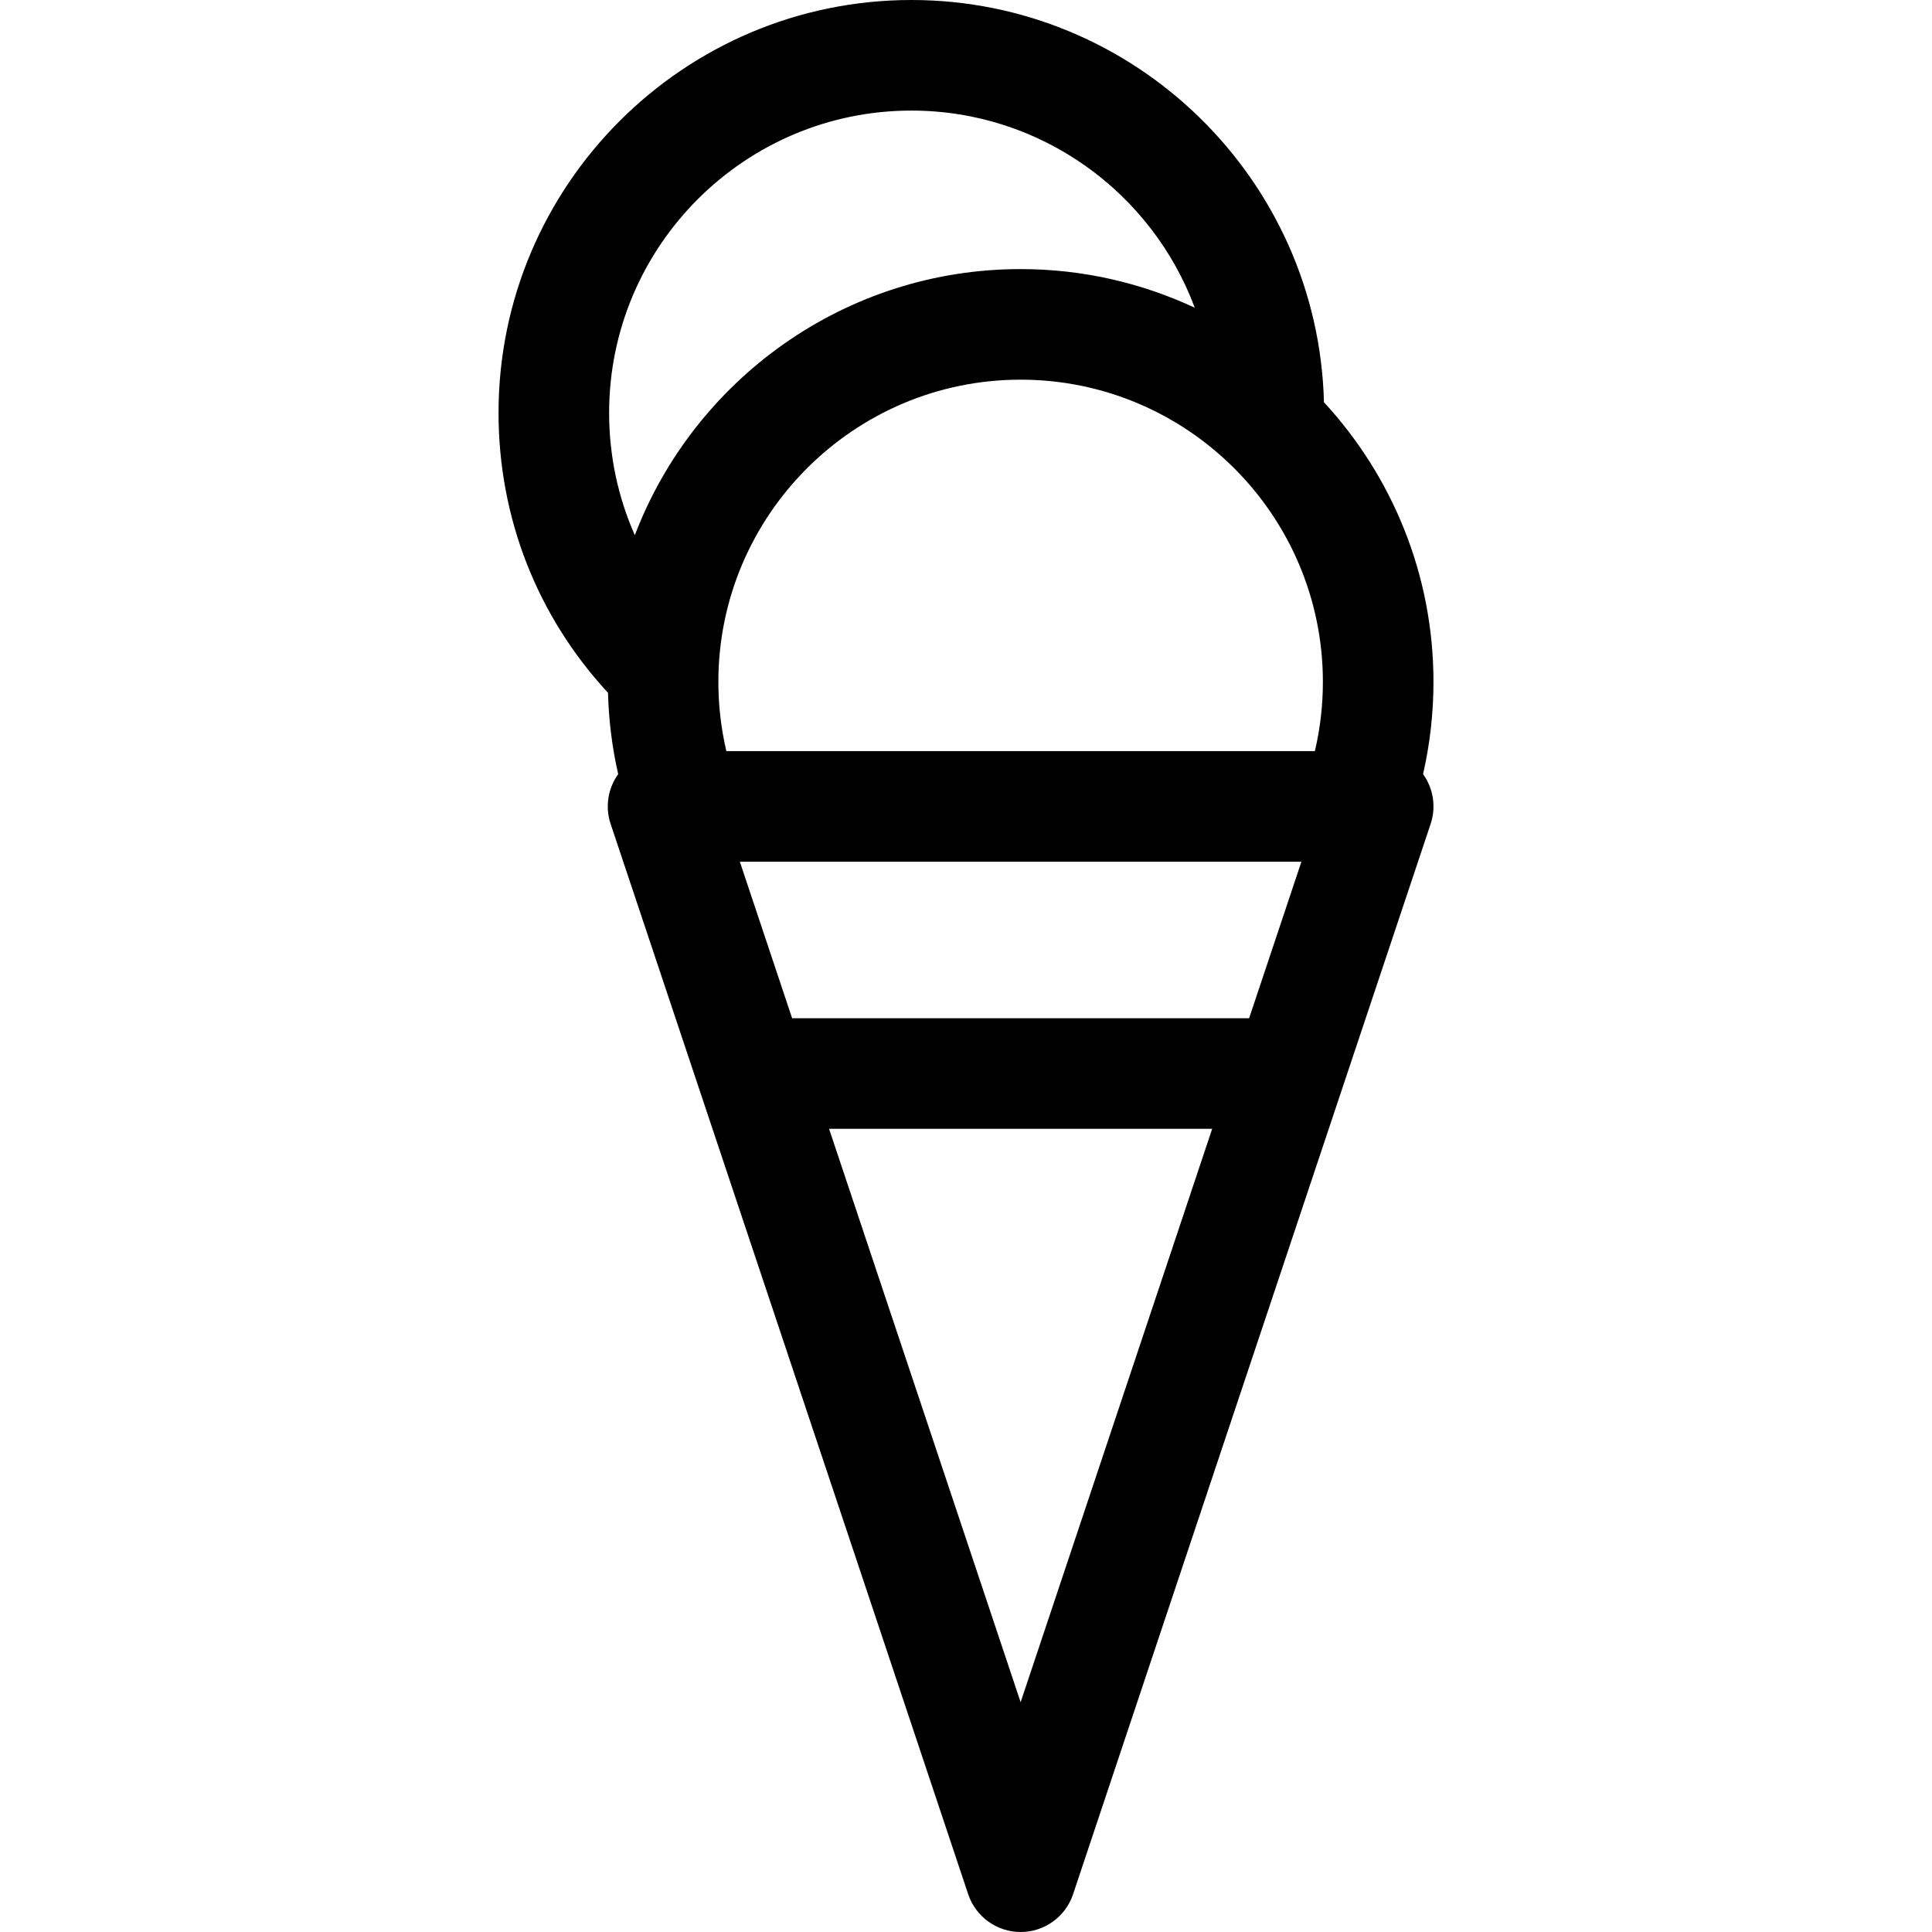 <?xml version="1.0" encoding="iso-8859-1"?>
<!-- Uploaded to: SVG Repo, www.svgrepo.com, Generator: SVG Repo Mixer Tools -->
<!DOCTYPE svg PUBLIC "-//W3C//DTD SVG 1.1//EN" "http://www.w3.org/Graphics/SVG/1.1/DTD/svg11.dtd">
<svg fill="#000000" height="800px" width="800px" version="1.1" id="Capa_1" xmlns="http://www.w3.org/2000/svg" xmlns:xlink="http://www.w3.org/1999/xlink" 
	 viewBox="0 0 262.063 262.063" xml:space="preserve">
<g>
	<path d="M194.441,92.5c0-14.625-5.642-27.953-14.855-37.938C178.818,24.348,154.02,0,123.623,0c-30.879,0-56,25.122-56,56
		c0,14.249,5.254,27.607,14.85,37.973c0.097,3.736,0.556,7.425,1.38,11.033c-1.406,1.956-1.789,4.469-1.024,6.755l12.05,36.071
		c0.005,0.016,0.011,0.031,0.016,0.047l36.434,109.06c1.022,3.06,3.887,5.124,7.113,5.124s6.091-2.063,7.113-5.124l48.5-145.179
		c0.764-2.286,0.382-4.799-1.025-6.756C193.962,100.923,194.441,96.74,194.441,92.5z M100.354,116.885h76.174l-7.093,21.231h-61.988
		L100.354,116.885z M98.526,101.885c-0.716-3.058-1.085-6.198-1.085-9.385c0-22.607,18.393-41,41-41s41,18.393,41,41
		c0,3.186-0.37,6.326-1.086,9.385H98.526z M123.623,15c17.596,0,32.634,11.144,38.439,26.742
		c-7.182-3.356-15.184-5.242-23.621-5.242c-23.869,0-44.286,15.016-52.331,36.093C83.83,67.442,82.623,61.824,82.623,56
		C82.623,33.393,101.015,15,123.623,15z M138.441,230.894l-25.983-77.777h51.966L138.441,230.894z"/>
</g>
</svg>